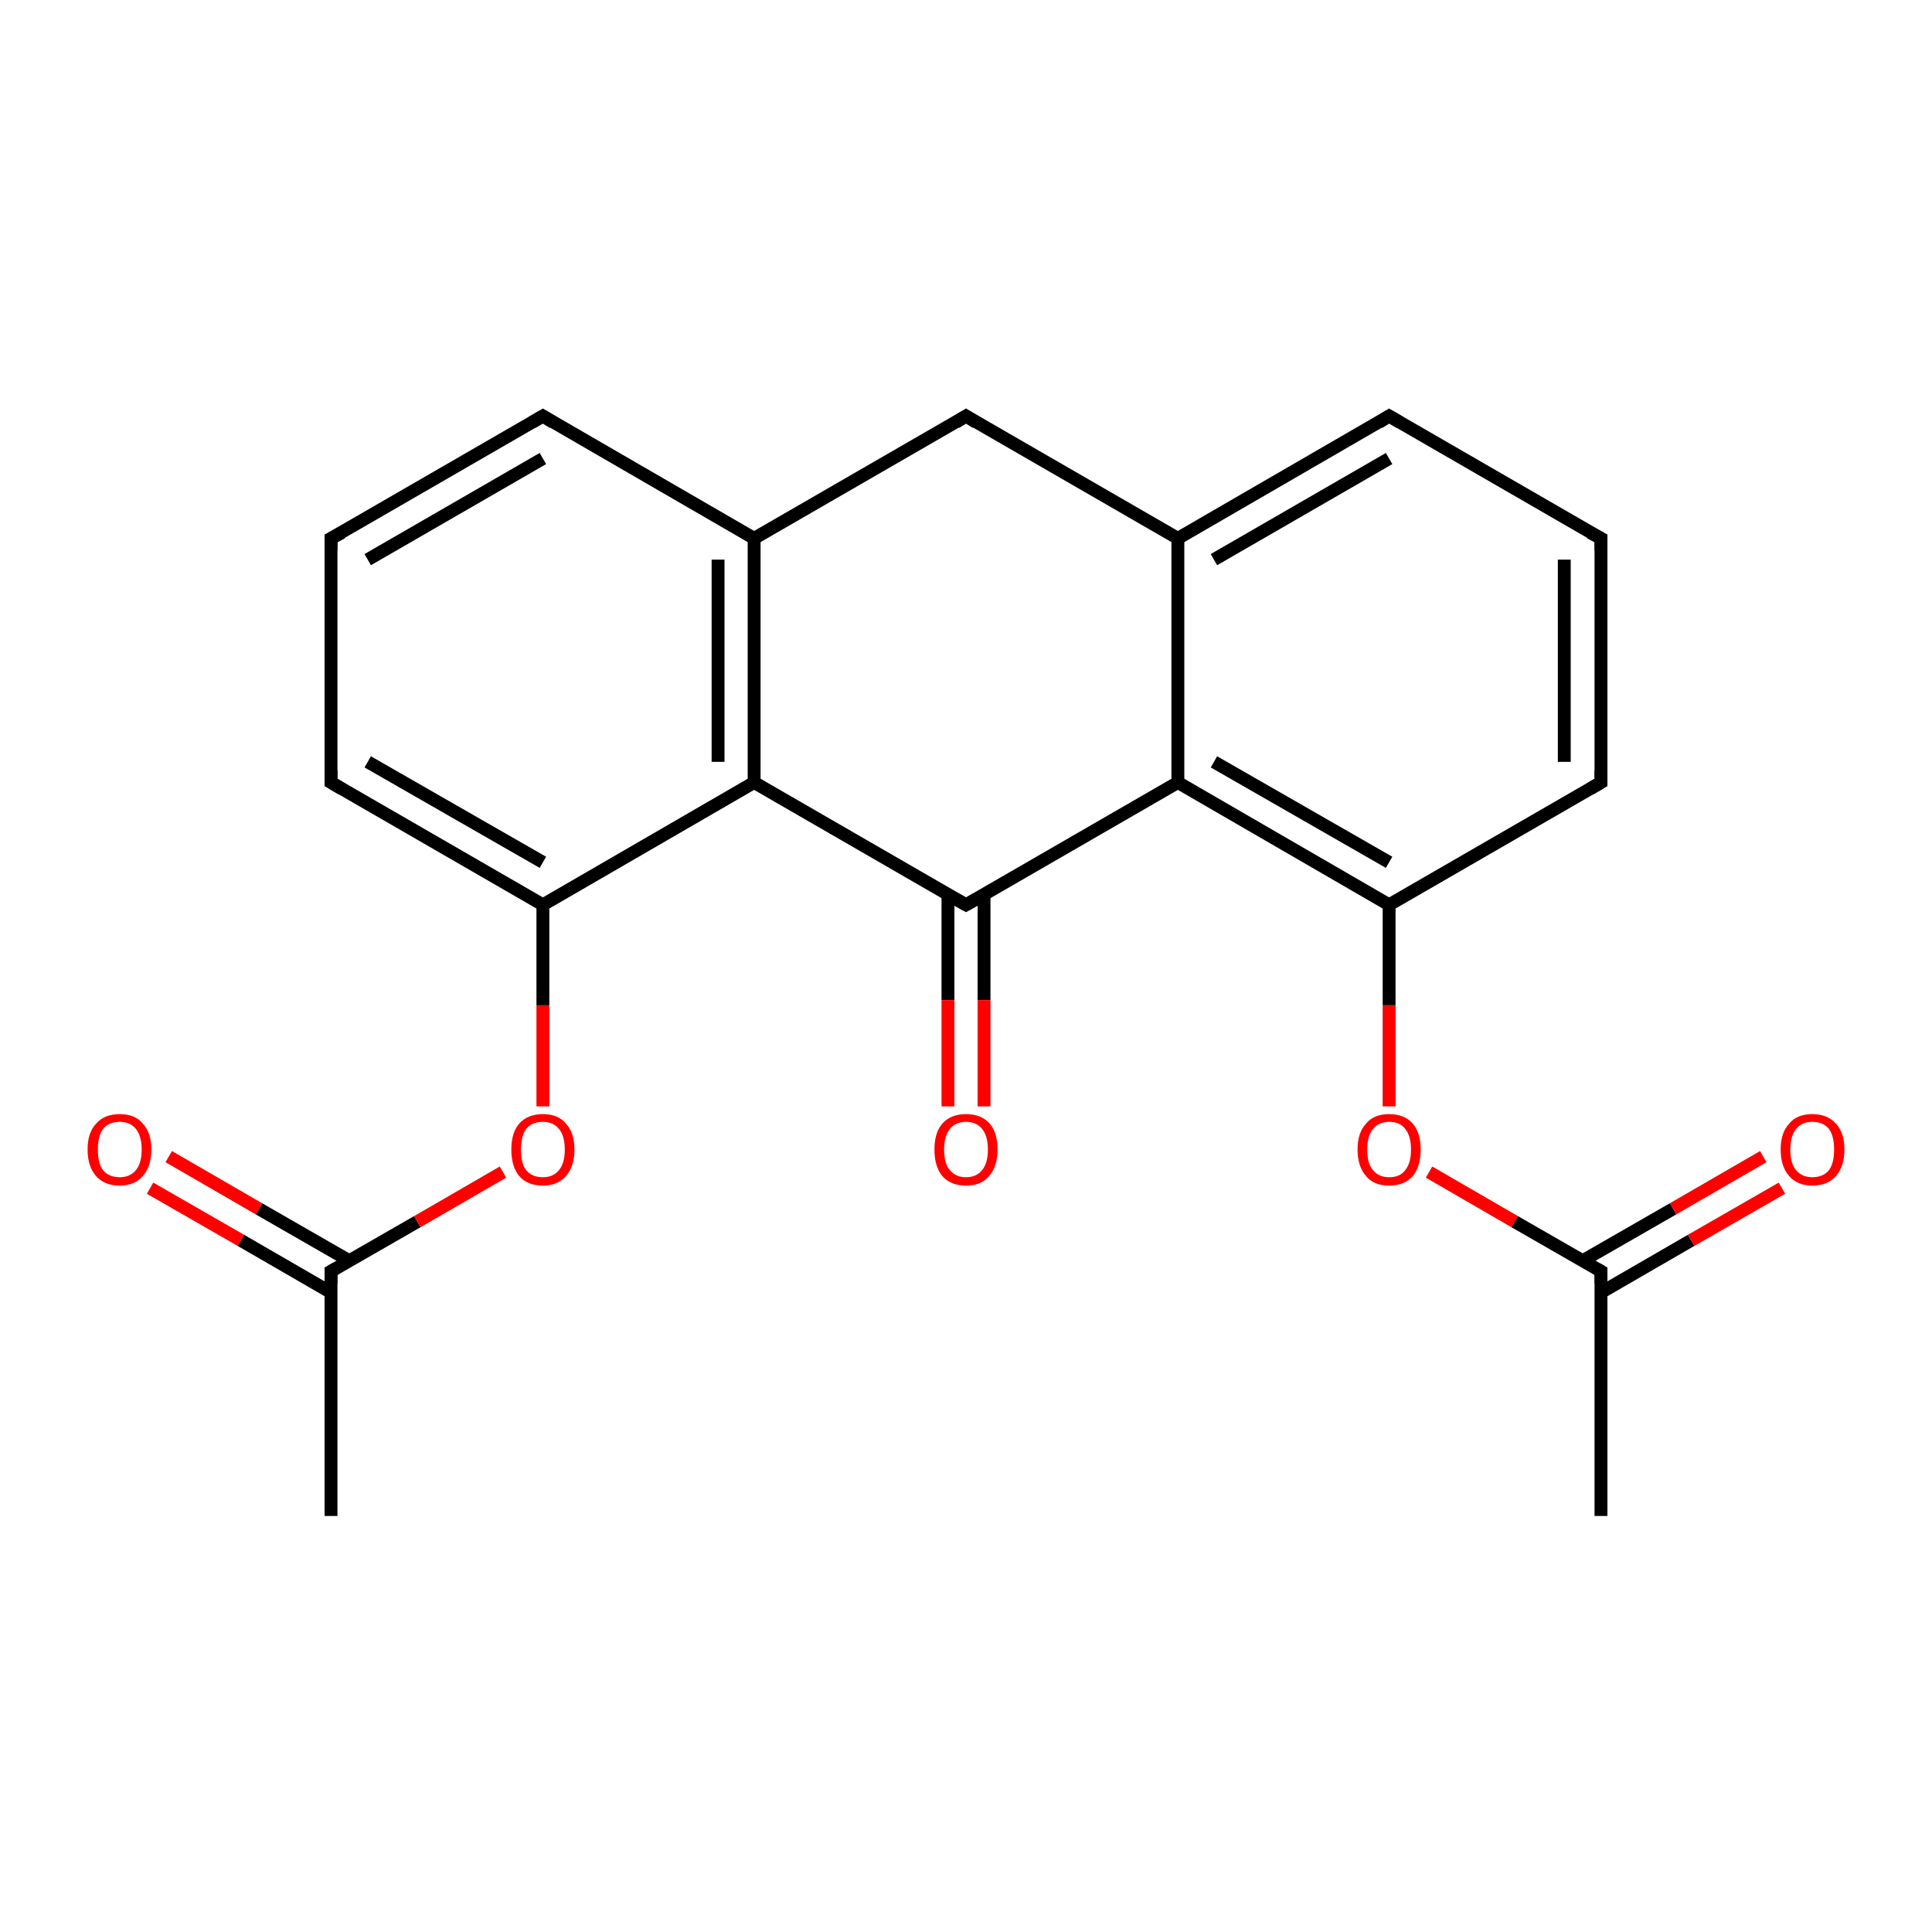 <?xml version='1.0' encoding='iso-8859-1'?>
<svg version='1.1' baseProfile='full'
              xmlns='http://www.w3.org/2000/svg'
                      xmlns:rdkit='http://www.rdkit.org/xml'
                      xmlns:xlink='http://www.w3.org/1999/xlink'
                  xml:space='preserve'
width='300px' height='300px' viewBox='0 0 300 300'>
<!-- END OF HEADER -->
<rect style='opacity:1.0;fill:#FFFFFF;stroke:none' width='300.0' height='300.0' x='0.0' y='0.0'> </rect>
<path class='bond-0 atom-0 atom-1' d='M 51.4,235.4 L 51.4,197.4' style='fill:none;fill-rule:evenodd;stroke:#000000;stroke-width:2.0px;stroke-linecap:butt;stroke-linejoin:miter;stroke-opacity:1' />
<path class='bond-1 atom-1 atom-2' d='M 54.3,195.8 L 40.2,187.7' style='fill:none;fill-rule:evenodd;stroke:#000000;stroke-width:2.0px;stroke-linecap:butt;stroke-linejoin:miter;stroke-opacity:1' />
<path class='bond-1 atom-1 atom-2' d='M 40.2,187.7 L 26.2,179.6' style='fill:none;fill-rule:evenodd;stroke:#FF0000;stroke-width:2.0px;stroke-linecap:butt;stroke-linejoin:miter;stroke-opacity:1' />
<path class='bond-1 atom-1 atom-2' d='M 51.4,200.7 L 37.4,192.6' style='fill:none;fill-rule:evenodd;stroke:#000000;stroke-width:2.0px;stroke-linecap:butt;stroke-linejoin:miter;stroke-opacity:1' />
<path class='bond-1 atom-1 atom-2' d='M 37.4,192.6 L 23.3,184.5' style='fill:none;fill-rule:evenodd;stroke:#FF0000;stroke-width:2.0px;stroke-linecap:butt;stroke-linejoin:miter;stroke-opacity:1' />
<path class='bond-2 atom-1 atom-3' d='M 51.4,197.4 L 64.8,189.7' style='fill:none;fill-rule:evenodd;stroke:#000000;stroke-width:2.0px;stroke-linecap:butt;stroke-linejoin:miter;stroke-opacity:1' />
<path class='bond-2 atom-1 atom-3' d='M 64.8,189.7 L 78.1,182.0' style='fill:none;fill-rule:evenodd;stroke:#FF0000;stroke-width:2.0px;stroke-linecap:butt;stroke-linejoin:miter;stroke-opacity:1' />
<path class='bond-3 atom-3 atom-4' d='M 84.3,171.8 L 84.3,156.1' style='fill:none;fill-rule:evenodd;stroke:#FF0000;stroke-width:2.0px;stroke-linecap:butt;stroke-linejoin:miter;stroke-opacity:1' />
<path class='bond-3 atom-3 atom-4' d='M 84.3,156.1 L 84.3,140.5' style='fill:none;fill-rule:evenodd;stroke:#000000;stroke-width:2.0px;stroke-linecap:butt;stroke-linejoin:miter;stroke-opacity:1' />
<path class='bond-4 atom-4 atom-5' d='M 84.3,140.5 L 51.4,121.5' style='fill:none;fill-rule:evenodd;stroke:#000000;stroke-width:2.0px;stroke-linecap:butt;stroke-linejoin:miter;stroke-opacity:1' />
<path class='bond-4 atom-4 atom-5' d='M 84.3,133.9 L 57.1,118.3' style='fill:none;fill-rule:evenodd;stroke:#000000;stroke-width:2.0px;stroke-linecap:butt;stroke-linejoin:miter;stroke-opacity:1' />
<path class='bond-5 atom-5 atom-6' d='M 51.4,121.5 L 51.4,83.6' style='fill:none;fill-rule:evenodd;stroke:#000000;stroke-width:2.0px;stroke-linecap:butt;stroke-linejoin:miter;stroke-opacity:1' />
<path class='bond-6 atom-6 atom-7' d='M 51.4,83.6 L 84.3,64.6' style='fill:none;fill-rule:evenodd;stroke:#000000;stroke-width:2.0px;stroke-linecap:butt;stroke-linejoin:miter;stroke-opacity:1' />
<path class='bond-6 atom-6 atom-7' d='M 57.1,86.9 L 84.3,71.2' style='fill:none;fill-rule:evenodd;stroke:#000000;stroke-width:2.0px;stroke-linecap:butt;stroke-linejoin:miter;stroke-opacity:1' />
<path class='bond-7 atom-7 atom-8' d='M 84.3,64.6 L 117.1,83.6' style='fill:none;fill-rule:evenodd;stroke:#000000;stroke-width:2.0px;stroke-linecap:butt;stroke-linejoin:miter;stroke-opacity:1' />
<path class='bond-8 atom-8 atom-9' d='M 117.1,83.6 L 150.0,64.6' style='fill:none;fill-rule:evenodd;stroke:#000000;stroke-width:2.0px;stroke-linecap:butt;stroke-linejoin:miter;stroke-opacity:1' />
<path class='bond-9 atom-9 atom-10' d='M 150.0,64.6 L 182.9,83.6' style='fill:none;fill-rule:evenodd;stroke:#000000;stroke-width:2.0px;stroke-linecap:butt;stroke-linejoin:miter;stroke-opacity:1' />
<path class='bond-10 atom-10 atom-11' d='M 182.9,83.6 L 215.7,64.6' style='fill:none;fill-rule:evenodd;stroke:#000000;stroke-width:2.0px;stroke-linecap:butt;stroke-linejoin:miter;stroke-opacity:1' />
<path class='bond-10 atom-10 atom-11' d='M 188.5,86.9 L 215.7,71.2' style='fill:none;fill-rule:evenodd;stroke:#000000;stroke-width:2.0px;stroke-linecap:butt;stroke-linejoin:miter;stroke-opacity:1' />
<path class='bond-11 atom-11 atom-12' d='M 215.7,64.6 L 248.6,83.6' style='fill:none;fill-rule:evenodd;stroke:#000000;stroke-width:2.0px;stroke-linecap:butt;stroke-linejoin:miter;stroke-opacity:1' />
<path class='bond-12 atom-12 atom-13' d='M 248.6,83.6 L 248.6,121.5' style='fill:none;fill-rule:evenodd;stroke:#000000;stroke-width:2.0px;stroke-linecap:butt;stroke-linejoin:miter;stroke-opacity:1' />
<path class='bond-12 atom-12 atom-13' d='M 242.9,86.9 L 242.9,118.3' style='fill:none;fill-rule:evenodd;stroke:#000000;stroke-width:2.0px;stroke-linecap:butt;stroke-linejoin:miter;stroke-opacity:1' />
<path class='bond-13 atom-13 atom-14' d='M 248.6,121.5 L 215.7,140.5' style='fill:none;fill-rule:evenodd;stroke:#000000;stroke-width:2.0px;stroke-linecap:butt;stroke-linejoin:miter;stroke-opacity:1' />
<path class='bond-14 atom-14 atom-15' d='M 215.7,140.5 L 215.7,156.1' style='fill:none;fill-rule:evenodd;stroke:#000000;stroke-width:2.0px;stroke-linecap:butt;stroke-linejoin:miter;stroke-opacity:1' />
<path class='bond-14 atom-14 atom-15' d='M 215.7,156.1 L 215.7,171.8' style='fill:none;fill-rule:evenodd;stroke:#FF0000;stroke-width:2.0px;stroke-linecap:butt;stroke-linejoin:miter;stroke-opacity:1' />
<path class='bond-15 atom-15 atom-16' d='M 221.9,182.0 L 235.2,189.7' style='fill:none;fill-rule:evenodd;stroke:#FF0000;stroke-width:2.0px;stroke-linecap:butt;stroke-linejoin:miter;stroke-opacity:1' />
<path class='bond-15 atom-15 atom-16' d='M 235.2,189.7 L 248.6,197.4' style='fill:none;fill-rule:evenodd;stroke:#000000;stroke-width:2.0px;stroke-linecap:butt;stroke-linejoin:miter;stroke-opacity:1' />
<path class='bond-16 atom-16 atom-17' d='M 248.6,197.4 L 248.6,235.4' style='fill:none;fill-rule:evenodd;stroke:#000000;stroke-width:2.0px;stroke-linecap:butt;stroke-linejoin:miter;stroke-opacity:1' />
<path class='bond-17 atom-16 atom-18' d='M 248.6,200.7 L 262.6,192.6' style='fill:none;fill-rule:evenodd;stroke:#000000;stroke-width:2.0px;stroke-linecap:butt;stroke-linejoin:miter;stroke-opacity:1' />
<path class='bond-17 atom-16 atom-18' d='M 262.6,192.6 L 276.7,184.5' style='fill:none;fill-rule:evenodd;stroke:#FF0000;stroke-width:2.0px;stroke-linecap:butt;stroke-linejoin:miter;stroke-opacity:1' />
<path class='bond-17 atom-16 atom-18' d='M 245.7,195.8 L 259.8,187.7' style='fill:none;fill-rule:evenodd;stroke:#000000;stroke-width:2.0px;stroke-linecap:butt;stroke-linejoin:miter;stroke-opacity:1' />
<path class='bond-17 atom-16 atom-18' d='M 259.8,187.7 L 273.8,179.6' style='fill:none;fill-rule:evenodd;stroke:#FF0000;stroke-width:2.0px;stroke-linecap:butt;stroke-linejoin:miter;stroke-opacity:1' />
<path class='bond-18 atom-14 atom-19' d='M 215.7,140.5 L 182.9,121.5' style='fill:none;fill-rule:evenodd;stroke:#000000;stroke-width:2.0px;stroke-linecap:butt;stroke-linejoin:miter;stroke-opacity:1' />
<path class='bond-18 atom-14 atom-19' d='M 215.7,133.9 L 188.5,118.3' style='fill:none;fill-rule:evenodd;stroke:#000000;stroke-width:2.0px;stroke-linecap:butt;stroke-linejoin:miter;stroke-opacity:1' />
<path class='bond-19 atom-19 atom-20' d='M 182.9,121.5 L 150.0,140.5' style='fill:none;fill-rule:evenodd;stroke:#000000;stroke-width:2.0px;stroke-linecap:butt;stroke-linejoin:miter;stroke-opacity:1' />
<path class='bond-20 atom-20 atom-21' d='M 147.2,138.9 L 147.2,155.3' style='fill:none;fill-rule:evenodd;stroke:#000000;stroke-width:2.0px;stroke-linecap:butt;stroke-linejoin:miter;stroke-opacity:1' />
<path class='bond-20 atom-20 atom-21' d='M 147.2,155.3 L 147.2,171.8' style='fill:none;fill-rule:evenodd;stroke:#FF0000;stroke-width:2.0px;stroke-linecap:butt;stroke-linejoin:miter;stroke-opacity:1' />
<path class='bond-20 atom-20 atom-21' d='M 152.8,138.9 L 152.8,155.3' style='fill:none;fill-rule:evenodd;stroke:#000000;stroke-width:2.0px;stroke-linecap:butt;stroke-linejoin:miter;stroke-opacity:1' />
<path class='bond-20 atom-20 atom-21' d='M 152.8,155.3 L 152.8,171.8' style='fill:none;fill-rule:evenodd;stroke:#FF0000;stroke-width:2.0px;stroke-linecap:butt;stroke-linejoin:miter;stroke-opacity:1' />
<path class='bond-21 atom-20 atom-22' d='M 150.0,140.5 L 117.1,121.5' style='fill:none;fill-rule:evenodd;stroke:#000000;stroke-width:2.0px;stroke-linecap:butt;stroke-linejoin:miter;stroke-opacity:1' />
<path class='bond-22 atom-22 atom-4' d='M 117.1,121.5 L 84.3,140.5' style='fill:none;fill-rule:evenodd;stroke:#000000;stroke-width:2.0px;stroke-linecap:butt;stroke-linejoin:miter;stroke-opacity:1' />
<path class='bond-23 atom-22 atom-8' d='M 117.1,121.5 L 117.1,83.6' style='fill:none;fill-rule:evenodd;stroke:#000000;stroke-width:2.0px;stroke-linecap:butt;stroke-linejoin:miter;stroke-opacity:1' />
<path class='bond-23 atom-22 atom-8' d='M 111.5,118.3 L 111.5,86.9' style='fill:none;fill-rule:evenodd;stroke:#000000;stroke-width:2.0px;stroke-linecap:butt;stroke-linejoin:miter;stroke-opacity:1' />
<path class='bond-24 atom-19 atom-10' d='M 182.9,121.5 L 182.9,83.6' style='fill:none;fill-rule:evenodd;stroke:#000000;stroke-width:2.0px;stroke-linecap:butt;stroke-linejoin:miter;stroke-opacity:1' />
<path d='M 51.4,199.3 L 51.4,197.4 L 52.1,197.0' style='fill:none;stroke:#000000;stroke-width:2.0px;stroke-linecap:butt;stroke-linejoin:miter;stroke-opacity:1;' />
<path d='M 53.1,122.5 L 51.4,121.5 L 51.4,119.6' style='fill:none;stroke:#000000;stroke-width:2.0px;stroke-linecap:butt;stroke-linejoin:miter;stroke-opacity:1;' />
<path d='M 51.4,85.5 L 51.4,83.6 L 53.1,82.7' style='fill:none;stroke:#000000;stroke-width:2.0px;stroke-linecap:butt;stroke-linejoin:miter;stroke-opacity:1;' />
<path d='M 82.6,65.6 L 84.3,64.6 L 85.9,65.6' style='fill:none;stroke:#000000;stroke-width:2.0px;stroke-linecap:butt;stroke-linejoin:miter;stroke-opacity:1;' />
<path d='M 148.4,65.6 L 150.0,64.6 L 151.6,65.6' style='fill:none;stroke:#000000;stroke-width:2.0px;stroke-linecap:butt;stroke-linejoin:miter;stroke-opacity:1;' />
<path d='M 214.1,65.6 L 215.7,64.6 L 217.4,65.6' style='fill:none;stroke:#000000;stroke-width:2.0px;stroke-linecap:butt;stroke-linejoin:miter;stroke-opacity:1;' />
<path d='M 246.9,82.7 L 248.6,83.6 L 248.6,85.5' style='fill:none;stroke:#000000;stroke-width:2.0px;stroke-linecap:butt;stroke-linejoin:miter;stroke-opacity:1;' />
<path d='M 248.6,119.6 L 248.6,121.5 L 246.9,122.5' style='fill:none;stroke:#000000;stroke-width:2.0px;stroke-linecap:butt;stroke-linejoin:miter;stroke-opacity:1;' />
<path d='M 247.9,197.0 L 248.6,197.4 L 248.6,199.3' style='fill:none;stroke:#000000;stroke-width:2.0px;stroke-linecap:butt;stroke-linejoin:miter;stroke-opacity:1;' />
<path d='M 151.6,139.6 L 150.0,140.5 L 148.4,139.6' style='fill:none;stroke:#000000;stroke-width:2.0px;stroke-linecap:butt;stroke-linejoin:miter;stroke-opacity:1;' />
<path class='atom-2' d='M 13.6 178.5
Q 13.6 175.9, 14.9 174.5
Q 16.2 173.0, 18.6 173.0
Q 21.0 173.0, 22.2 174.5
Q 23.5 175.9, 23.5 178.5
Q 23.5 181.1, 22.2 182.6
Q 20.9 184.1, 18.6 184.1
Q 16.2 184.1, 14.9 182.6
Q 13.6 181.1, 13.6 178.5
M 18.6 182.8
Q 20.2 182.8, 21.1 181.7
Q 22.0 180.6, 22.0 178.5
Q 22.0 176.4, 21.1 175.3
Q 20.2 174.2, 18.6 174.2
Q 16.9 174.2, 16.0 175.3
Q 15.2 176.4, 15.2 178.5
Q 15.2 180.7, 16.0 181.7
Q 16.9 182.8, 18.6 182.8
' fill='#FF0000'/>
<path class='atom-3' d='M 79.4 178.5
Q 79.4 175.9, 80.6 174.5
Q 81.9 173.0, 84.3 173.0
Q 86.7 173.0, 87.9 174.5
Q 89.2 175.9, 89.2 178.5
Q 89.2 181.1, 87.9 182.6
Q 86.6 184.1, 84.3 184.1
Q 81.9 184.1, 80.6 182.6
Q 79.4 181.1, 79.4 178.5
M 84.3 182.8
Q 85.9 182.8, 86.8 181.7
Q 87.7 180.6, 87.7 178.5
Q 87.7 176.4, 86.8 175.3
Q 85.9 174.2, 84.3 174.2
Q 82.6 174.2, 81.7 175.3
Q 80.9 176.4, 80.9 178.5
Q 80.9 180.7, 81.7 181.7
Q 82.6 182.8, 84.3 182.8
' fill='#FF0000'/>
<path class='atom-15' d='M 210.8 178.5
Q 210.8 175.9, 212.1 174.5
Q 213.3 173.0, 215.7 173.0
Q 218.1 173.0, 219.4 174.5
Q 220.6 175.9, 220.6 178.5
Q 220.6 181.1, 219.4 182.6
Q 218.1 184.1, 215.7 184.1
Q 213.3 184.1, 212.1 182.6
Q 210.8 181.1, 210.8 178.5
M 215.7 182.8
Q 217.4 182.8, 218.2 181.7
Q 219.1 180.6, 219.1 178.5
Q 219.1 176.4, 218.2 175.3
Q 217.4 174.2, 215.7 174.2
Q 214.1 174.2, 213.2 175.3
Q 212.3 176.4, 212.3 178.5
Q 212.3 180.7, 213.2 181.7
Q 214.1 182.8, 215.7 182.8
' fill='#FF0000'/>
<path class='atom-18' d='M 276.5 178.5
Q 276.5 175.9, 277.8 174.5
Q 279.0 173.0, 281.4 173.0
Q 283.8 173.0, 285.1 174.5
Q 286.4 175.9, 286.4 178.5
Q 286.4 181.1, 285.1 182.6
Q 283.8 184.1, 281.4 184.1
Q 279.1 184.1, 277.8 182.6
Q 276.5 181.1, 276.5 178.5
M 281.4 182.8
Q 283.1 182.8, 284.0 181.7
Q 284.8 180.6, 284.8 178.5
Q 284.8 176.4, 284.0 175.3
Q 283.1 174.2, 281.4 174.2
Q 279.8 174.2, 278.9 175.3
Q 278.0 176.4, 278.0 178.5
Q 278.0 180.7, 278.9 181.7
Q 279.8 182.8, 281.4 182.8
' fill='#FF0000'/>
<path class='atom-21' d='M 145.1 178.5
Q 145.1 175.9, 146.3 174.5
Q 147.6 173.0, 150.0 173.0
Q 152.4 173.0, 153.7 174.5
Q 154.9 175.9, 154.9 178.5
Q 154.9 181.1, 153.6 182.6
Q 152.4 184.1, 150.0 184.1
Q 147.6 184.1, 146.3 182.6
Q 145.1 181.1, 145.1 178.5
M 150.0 182.8
Q 151.6 182.8, 152.5 181.7
Q 153.4 180.6, 153.4 178.5
Q 153.4 176.4, 152.5 175.3
Q 151.6 174.2, 150.0 174.2
Q 148.4 174.2, 147.5 175.3
Q 146.6 176.4, 146.6 178.5
Q 146.6 180.7, 147.5 181.7
Q 148.4 182.8, 150.0 182.8
' fill='#FF0000'/>
</svg>
